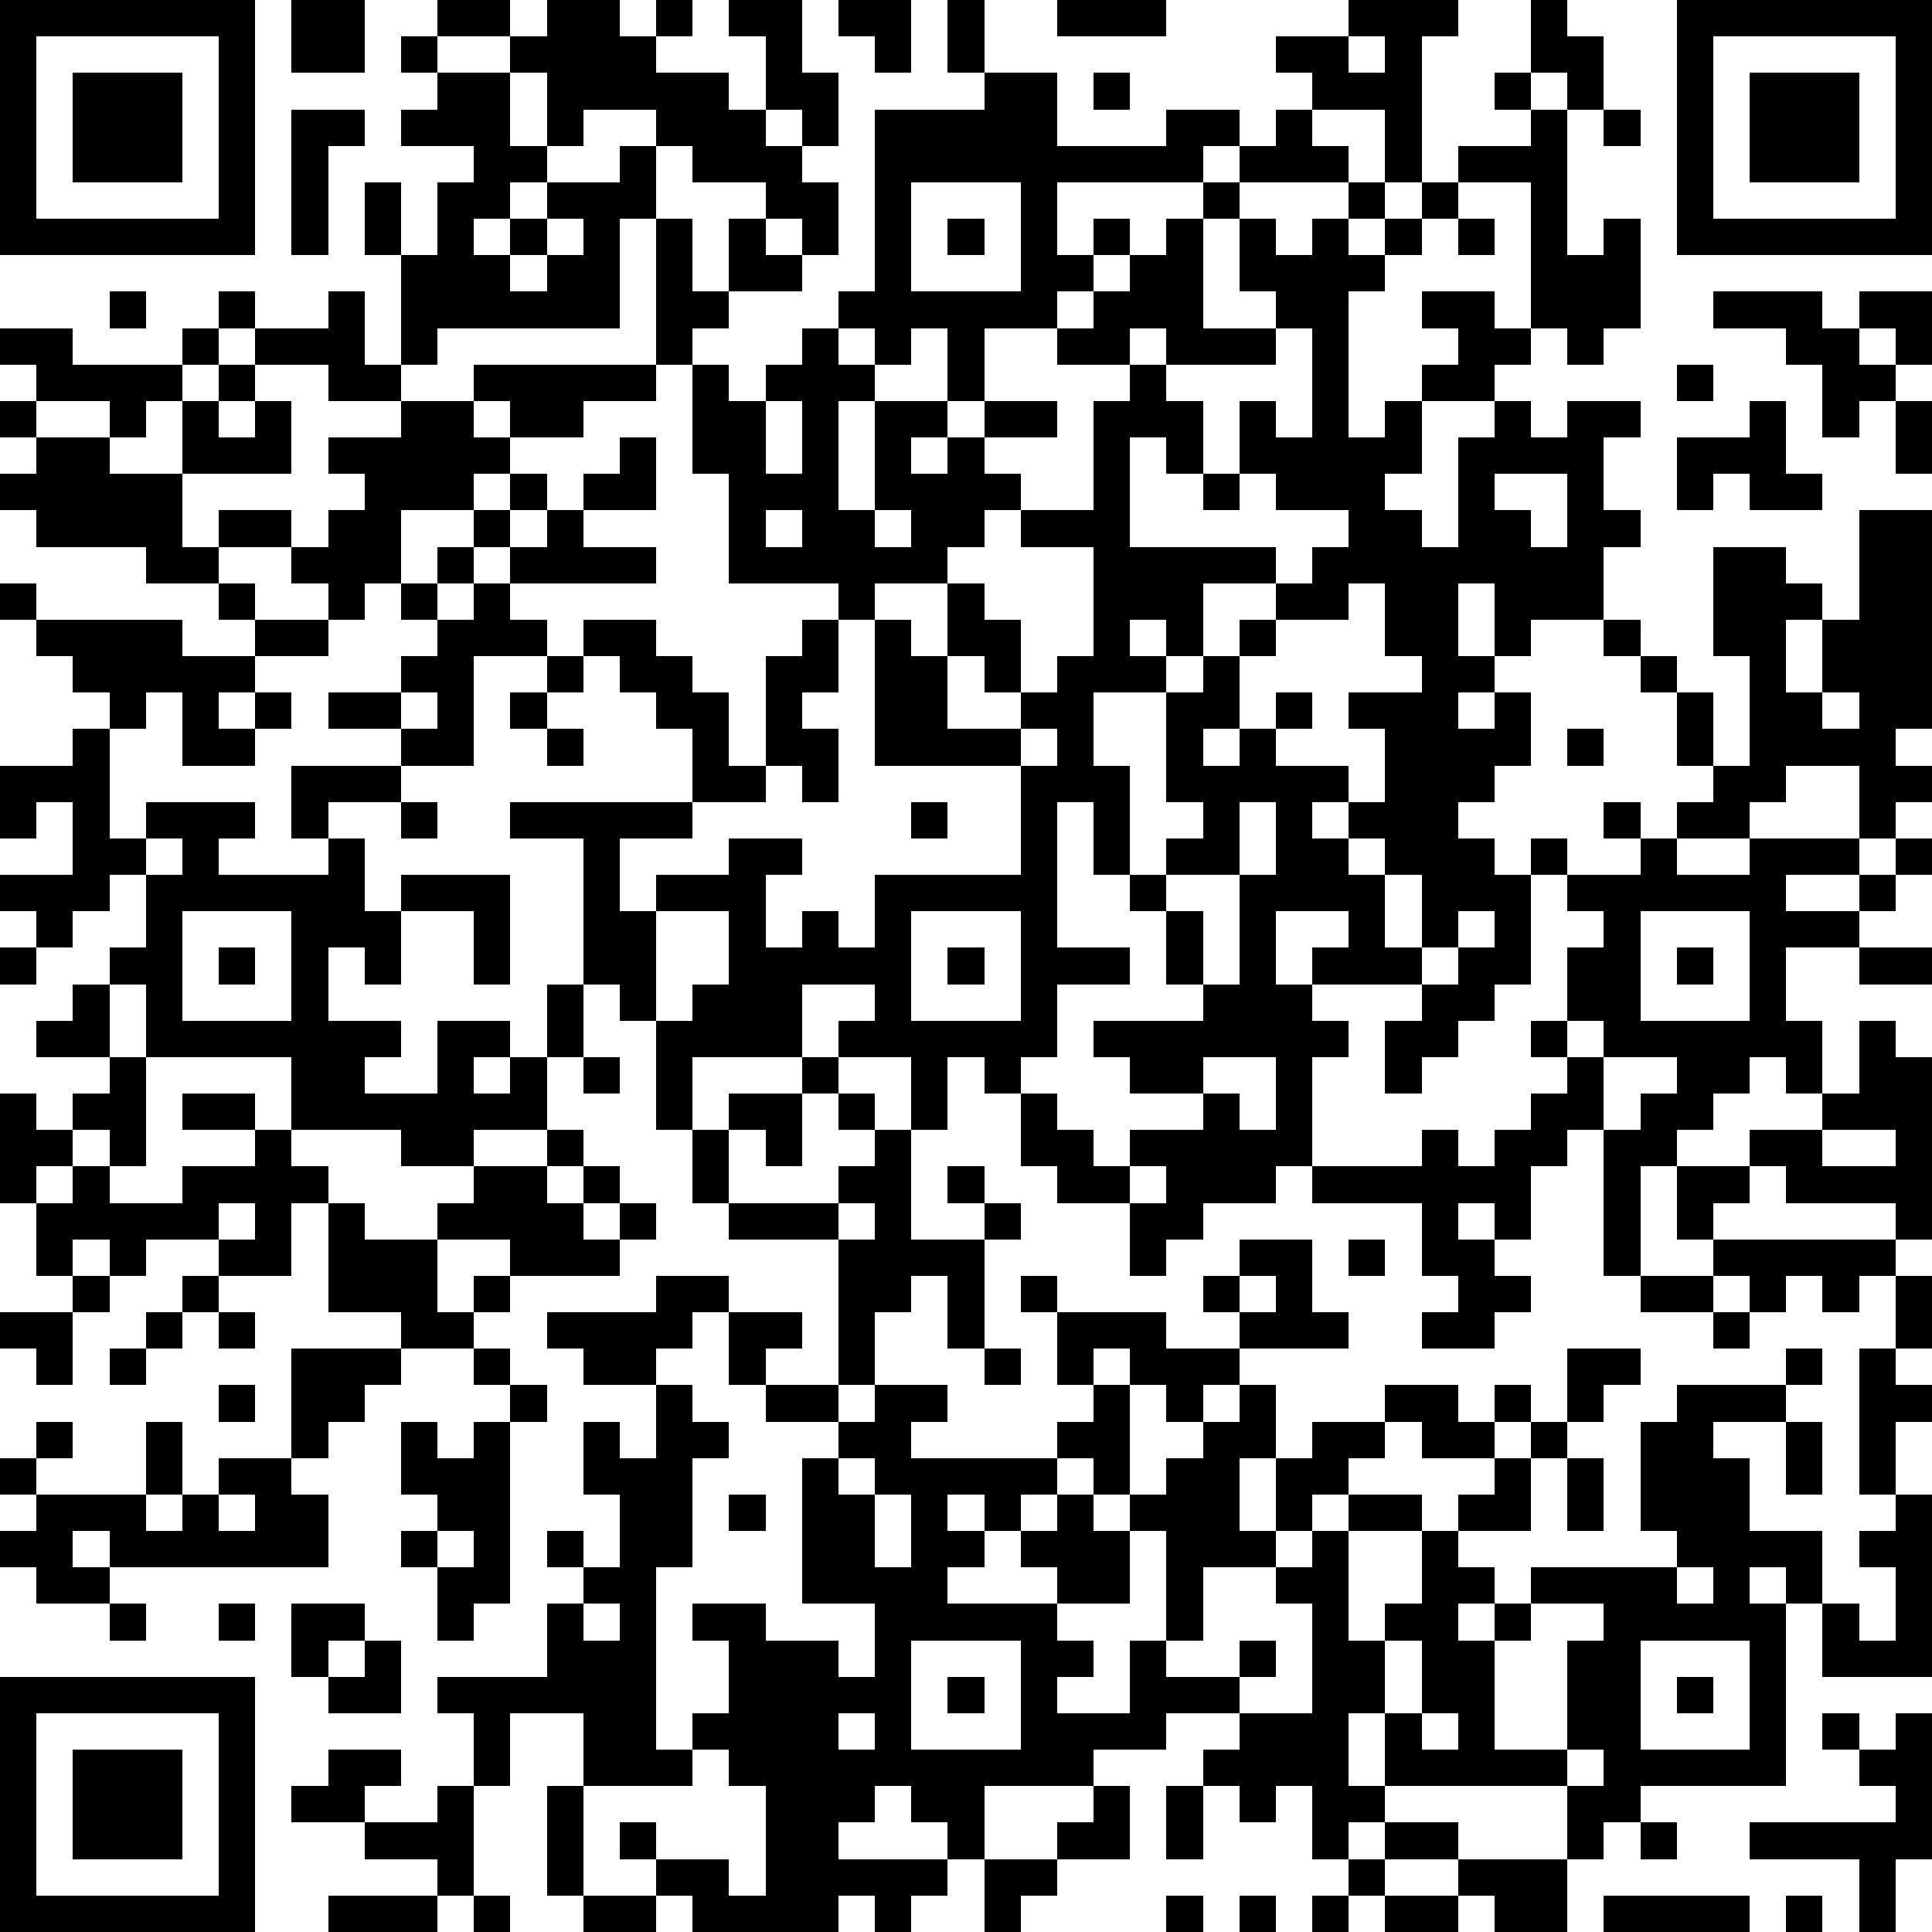 <?xml version="1.0" standalone="yes"?><svg version="1.1" xmlns="http://www.w3.org/2000/svg" xmlns:xlink="http://www.w3.org/1999/xlink" xmlns:ev="http://www.w3.org/2001/xml-events" width="212" height="212" shape-rendering="crispEdges"><path d="M0 0h7v7h-7zM8 0h2v2h-2zM12 0h2v1h-2zM15 0h2v1h1v-1h1v1h-1v1h2v1h1v-2h-1v-1h2v2h1v2h-1v-1h-1v1h1v1h1v2h-1v-1h-1v-1h-2v-1h-1v-1h-2v1h-1v-2h-1v-1h1zM23 0h2v2h-1v-1h-1zM26 0h1v2h-1zM29 0h3v1h-3zM37 0h3v1h-1v4h-1v-2h-2v-1h-1v-1h2zM42 0h1v1h1v2h-1v-1h-1zM46 0h7v7h-7zM1 1v5h5v-5zM11 1h1v1h-1zM37 1v1h1v-1zM47 1v5h5v-5zM2 2h3v3h-3zM12 2h2v2h1v1h-1v1h-1v1h1v-1h1v-1h2v-1h1v2h-1v3h-5v1h-1v-3h-1v-2h1v2h1v-2h1v-1h-2v-1h1zM27 2h2v2h3v-1h2v1h-1v1h-4v2h1v-1h1v1h-1v1h-1v1h-2v2h-1v-2h-1v1h-1v-1h-1v-1h1v-5h3zM30 2h1v1h-1zM41 2h1v1h-1zM48 2h3v3h-3zM8 3h2v1h-1v3h-1zM35 3h1v1h1v1h-3v-1h1zM42 3h1v4h1v-1h1v3h-1v1h-1v-1h-1v-4h-2v-1h2zM44 3h1v1h-1zM25 5v3h3v-3zM33 5h1v1h-1zM37 5h1v1h-1zM39 5h1v1h-1zM15 6v1h-1v1h1v-1h1v-1zM18 6h1v2h1v-2h1v1h1v1h-2v1h-1v1h-1zM26 6h1v1h-1zM32 6h1v3h2v-1h-1v-2h1v1h1v-1h1v1h1v-1h1v1h-1v1h-1v4h1v-1h1v-1h1v-1h-1v-1h2v1h1v1h-1v1h-2v2h-1v1h1v1h1v-3h1v-1h1v1h1v-1h2v1h-1v2h1v1h-1v2h-2v1h-1v-2h-1v2h1v1h-1v1h1v-1h1v2h-1v1h-1v1h1v1h1v-1h1v1h-1v3h-1v1h-1v1h-1v1h-1v-2h1v-1h-3v-1h1v-1h-2v2h1v1h1v1h-1v3h-1v1h-2v1h-1v1h-1v-2h-2v-1h-1v-2h-1v-1h-1v2h-1v-2h-2v-1h1v-1h-2v2h-3v2h-1v-3h-1v-1h-1v-4h-2v-1h5v-2h-1v-1h-1v-1h-1v-1h2v1h1v1h1v2h1v-3h1v-1h1v-1h-3v-3h-1v-3h1v1h1v-1h1v-1h1v1h1v1h-1v3h1v-3h2v1h-1v1h1v-1h1v-1h2v1h-2v1h1v1h-1v1h-1v1h-2v1h-1v2h-1v1h1v2h-1v-1h-1v1h-2v1h-2v2h1v-1h2v-1h2v1h-1v2h1v-1h1v1h1v-2h4v-3h-4v-4h1v1h1v-2h1v1h1v2h-1v-1h-1v2h2v-1h1v-1h1v-3h-2v-1h2v-3h1v-1h-2v-1h1v-1h1v-1h1zM40 6h1v1h-1zM3 8h1v1h-1zM6 8h1v1h-1zM9 8h1v2h1v1h-2v-1h-2v-1h2zM47 8h3v1h1v-1h2v2h-1v-1h-1v1h1v1h-1v1h-1v-2h-1v-1h-2zM0 9h2v1h3v-1h1v1h-1v1h-1v1h-1v-1h-2v-1h-1zM31 9v1h1v-1zM35 9v1h-3v1h1v2h-1v-1h-1v3h4v1h-2v2h-1v-1h-1v1h1v1h-2v2h1v3h-1v-2h-1v4h2v1h-2v2h-1v1h1v1h1v1h1v-1h2v-1h-2v-1h-1v-1h3v-1h-1v-2h-1v-1h1v-1h1v-1h-1v-3h1v-1h1v-1h1v-1h1v-1h1v-1h-2v-1h-1v-2h1v1h1v-3zM6 10h1v1h-1zM13 10h5v1h-2v1h-2v-1h-1zM46 10h1v1h-1zM0 11h1v1h-1zM5 11h1v1h1v-1h1v2h-3zM11 11h2v1h1v1h-1v1h-2v2h-1v1h-1v-1h-1v-1h-2v-1h2v1h1v-1h1v-1h-1v-1h2zM21 11v2h1v-2zM48 11h1v2h1v1h-2v-1h-1v1h-1v-2h2zM52 11h1v2h-1zM1 12h2v1h2v2h1v1h-2v-1h-3v-1h-1v-1h1zM17 12h1v2h-2v-1h1zM14 13h1v1h-1zM33 13h1v1h-1zM41 13v1h1v1h1v-2zM13 14h1v1h-1zM15 14h1v1h2v1h-4v-1h1zM21 14v1h1v-1zM24 14v1h1v-1zM51 14h2v6h-1v1h1v1h-1v1h-1v-2h-2v1h-1v1h-2v-1h1v-1h-1v-2h-1v-1h-1v-1h1v1h1v1h1v2h1v-3h-1v-3h2v1h1v1h-1v2h1v-2h1zM12 15h1v1h-1zM0 16h1v1h-1zM6 16h1v1h-1zM11 16h1v1h-1zM13 16h1v1h1v1h-2v3h-2v-1h-2v-1h2v-1h1v-1h1zM37 16v1h-2v1h-1v2h-1v1h1v-1h1v-1h1v1h-1v1h2v1h-1v1h1v-1h1v-2h-1v-1h2v-1h-1v-2zM1 17h4v1h2v-1h2v1h-2v1h-1v1h1v-1h1v1h-1v1h-2v-2h-1v1h-1v-1h-1v-1h-1zM15 18h1v1h-1zM11 19v1h1v-1zM14 19h1v1h-1zM50 19v1h1v-1zM2 20h1v3h1v-1h3v1h-1v1h3v-1h-1v-2h3v1h-2v1h1v2h1v-1h3v3h-1v-2h-2v2h-1v-1h-1v2h2v1h-1v1h2v-2h2v1h-1v1h1v-1h1v-2h1v2h-1v2h-2v1h-2v-1h-3v-2h-4v-2h-1v-1h1v-2h-1v1h-1v1h-1v-1h-1v-1h2v-2h-1v1h-1v-2h2zM15 20h1v1h-1zM28 20v1h1v-1zM43 20h1v1h-1zM11 22h1v1h-1zM25 22h1v1h-1zM34 22v2h-2v1h1v2h1v-3h1v-2zM44 22h1v1h-1zM4 23v1h1v-1zM37 23v1h1v-1zM45 23h1v1h2v-1h3v1h-2v1h2v-1h1v-1h1v1h-1v1h-1v1h-2v2h1v2h-1v-1h-1v1h-1v1h-1v1h-1v3h-1v-4h-1v1h-1v2h-1v-1h-1v1h1v1h1v1h-1v1h-2v-1h1v-1h-1v-2h-3v-1h3v-1h1v1h1v-1h1v-1h1v-1h-1v-1h1v-2h1v-1h-1v-1h2zM38 24v2h1v-2zM5 25v3h3v-3zM18 25v3h1v-1h1v-2zM25 25v3h3v-3zM40 25v1h-1v1h1v-1h1v-1zM45 25v3h3v-3zM0 26h1v1h-1zM6 26h1v1h-1zM26 26h1v1h-1zM46 26h1v1h-1zM51 26h2v1h-2zM2 27h1v2h-2v-1h1zM43 28v1h1v-1zM51 28h1v1h1v5h-1v-1h-3v-1h-1v-1h2v-1h1zM3 29h1v3h-1v-1h-1v-1h1zM16 29h1v1h-1zM22 29h1v1h-1zM33 29v1h1v1h1v-2zM44 29v2h1v-1h1v-1zM0 30h1v1h1v1h-1v1h-1zM5 30h2v1h-2zM20 30h2v2h-1v-1h-1zM23 30h1v1h-1zM7 31h1v1h1v1h-1v2h-2v-1h-2v1h-1v-1h-1v1h-1v-2h1v-1h1v1h2v-1h2zM15 31h1v1h-1zM19 31h1v2h-1zM24 31h1v3h2v-1h-1v-1h1v1h1v1h-1v3h-1v-2h-1v1h-1v2h-1v-4h-3v-1h3v-1h1zM50 31v1h2v-1zM13 32h2v1h1v-1h1v1h-1v1h1v-1h1v1h-1v1h-3v-1h-2v-1h1zM31 32v1h1v-1zM46 32h2v1h-1v1h-1zM6 33v1h1v-1zM9 33h1v1h2v2h1v-1h1v1h-1v1h-2v-1h-2zM23 33v1h1v-1zM34 34h2v2h1v1h-3v-1h-1v-1h1zM37 34h1v1h-1zM47 34h5v1h-1v1h-1v-1h-1v1h-1v-1h-1zM2 35h1v1h-1zM5 35h1v1h-1zM18 35h2v1h-1v1h-1v1h-2v-1h-1v-1h3zM28 35h1v1h-1zM34 35v1h1v-1zM45 35h2v1h-2zM52 35h1v2h-1zM0 36h2v2h-1v-1h-1zM4 36h1v1h-1zM6 36h1v1h-1zM20 36h2v1h-1v1h-1zM29 36h3v1h2v1h-1v1h-1v-1h-1v-1h-1v1h-1zM47 36h1v1h-1zM3 37h1v1h-1zM8 37h3v1h-1v1h-1v1h-1zM13 37h1v1h-1zM27 37h1v1h-1zM43 37h2v1h-1v1h-1zM49 37h1v1h-1zM51 37h1v1h1v1h-1v2h-1zM6 38h1v1h-1zM14 38h1v1h-1zM18 38h1v1h1v1h-1v3h-1v5h1v-1h1v-2h-1v-1h2v1h2v1h1v-2h-2v-4h1v-1h-2v-1h2v1h1v-1h2v1h-1v1h4v-1h1v-1h1v3h-1v-1h-1v1h-1v1h-1v-1h-1v1h1v1h-1v1h3v-1h-1v-1h1v-1h1v1h1v-1h1v-1h1v-1h1v-1h1v2h-1v2h1v-2h1v-1h2v-1h2v1h1v-1h1v1h-1v1h-2v-1h-1v1h-1v1h-1v1h-1v1h-2v2h-1v-3h-1v2h-2v1h1v1h-1v1h2v-2h1v1h2v-1h1v1h-1v1h-2v1h-2v1h-3v2h-1v-1h-1v-1h-1v1h-1v1h3v1h-1v1h-1v-1h-1v1h-4v-1h-1v-1h-1v-1h1v1h2v1h1v-3h-1v-1h-1v1h-3v-2h-2v2h-1v-2h-1v-1h3v-2h1v-1h-1v-1h1v1h1v-2h-1v-2h1v1h1zM46 38h3v1h-2v1h1v2h2v2h-1v-1h-1v1h1v5h-4v1h-1v1h-1v-2h-5v-2h-1v2h1v1h-1v1h-1v-2h-1v1h-1v-1h-1v-1h1v-1h2v-3h-1v-1h1v-1h1v-1h2v1h-2v3h1v-1h1v-2h1v-1h1v-1h1v-1h1v1h-1v2h-2v1h1v1h-1v1h1v-1h1v-1h4v-1h-1v-3h1zM1 39h1v1h-1zM4 39h1v2h-1zM11 39h1v1h1v-1h1v5h-1v1h-1v-2h-1v-1h1v-1h-1zM49 39h1v2h-1zM0 40h1v1h-1zM6 40h2v1h1v2h-6v-1h-1v1h1v1h-2v-1h-1v-1h1v-1h3v1h1v-1h1zM23 40v1h1v-1zM43 40h1v2h-1zM6 41v1h1v-1zM20 41h1v1h-1zM24 41v2h1v-2zM52 41h1v5h-3v-2h1v1h1v-2h-1v-1h1zM12 42v1h1v-1zM46 43v1h1v-1zM3 44h1v1h-1zM6 44h1v1h-1zM8 44h2v1h-1v1h-1zM16 44v1h1v-1zM42 44v1h-1v3h2v-3h1v-1zM10 45h1v2h-2v-1h1zM25 45v3h3v-3zM38 45v2h1v-2zM45 45v3h3v-3zM0 46h7v7h-7zM26 46h1v1h-1zM46 46h1v1h-1zM1 47v5h5v-5zM23 47v1h1v-1zM39 47v1h1v-1zM50 47h1v1h-1zM52 47h1v4h-1v2h-1v-2h-3v-1h4v-1h-1v-1h1zM2 48h3v3h-3zM9 48h2v1h-1v1h-2v-1h1zM43 48v1h1v-1zM12 49h1v3h-1v-1h-2v-1h2zM15 49h1v3h-1zM30 49h1v2h-2v-1h1zM32 49h1v2h-1zM38 50h2v1h-2zM45 50h1v1h-1zM27 51h2v1h-1v1h-1zM37 51h1v1h-1zM40 51h3v2h-2v-1h-1zM9 52h3v1h-3zM13 52h1v1h-1zM16 52h2v1h-2zM32 52h1v1h-1zM34 52h1v1h-1zM36 52h1v1h-1zM38 52h2v1h-2zM44 52h4v1h-4zM49 52h1v1h-1z" style="fill:#000" transform="translate(0,0) scale(4)"/></svg>
